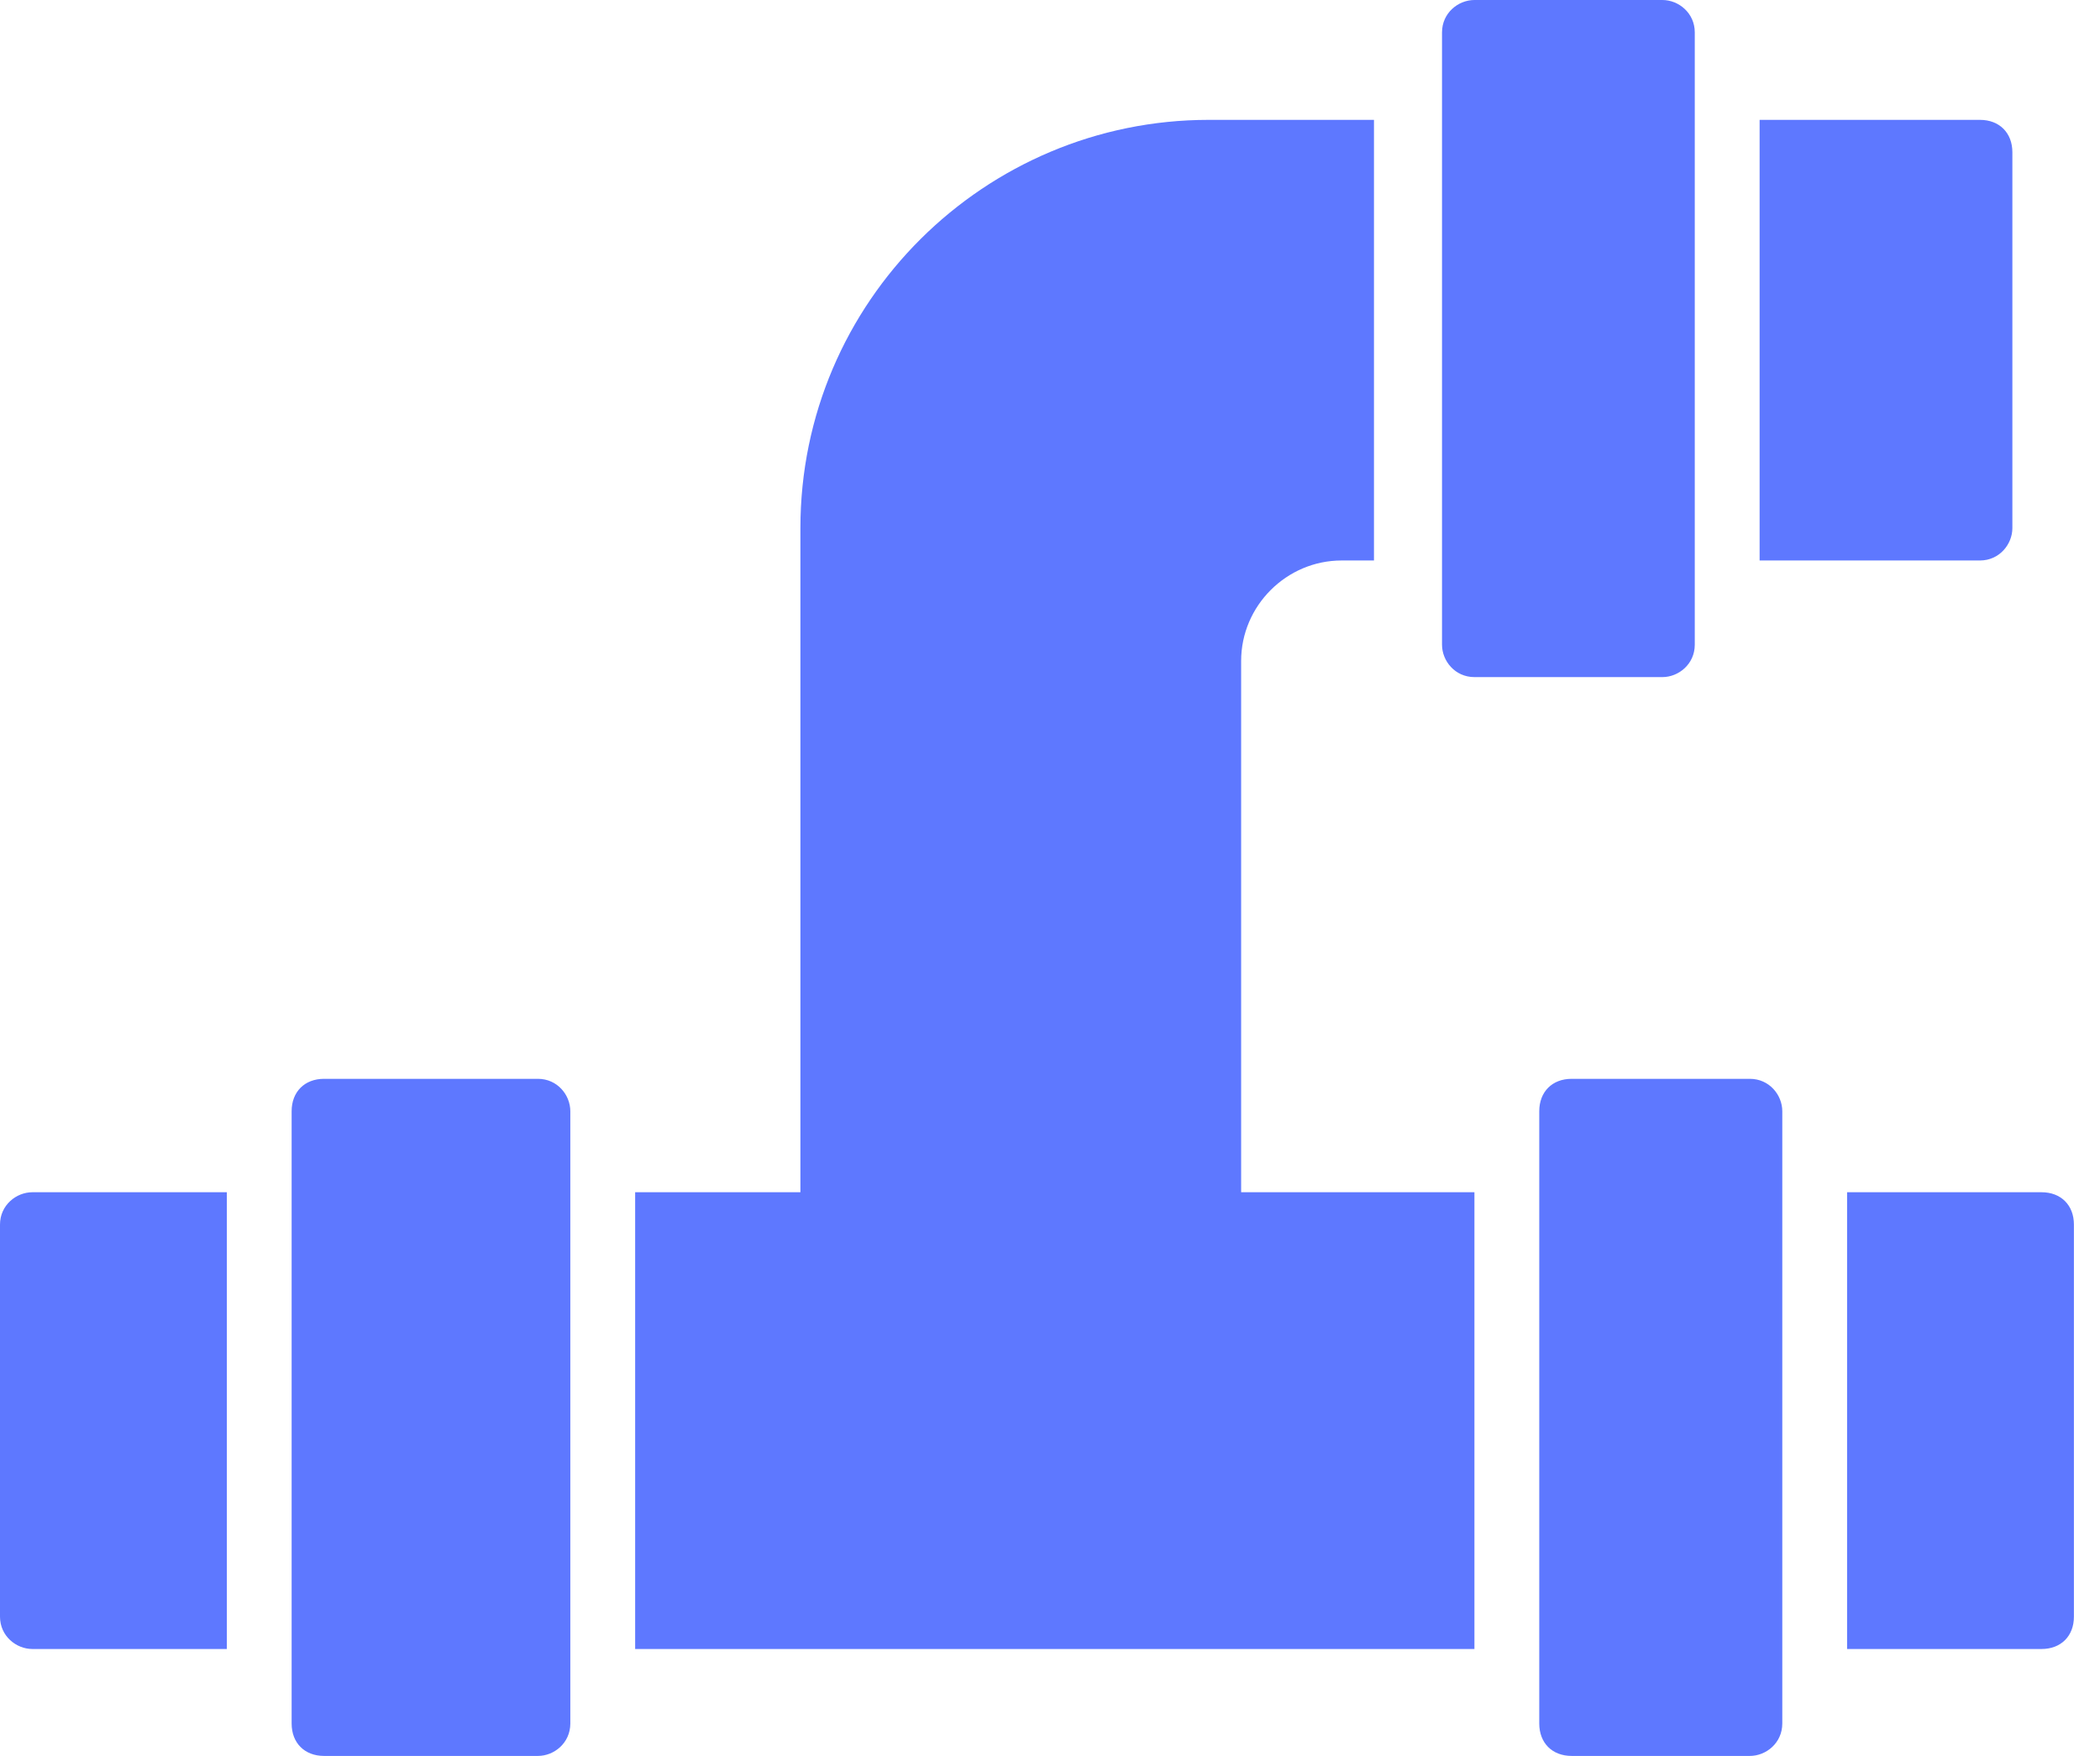 <svg width="55" height="46" viewBox="0 0 55 46" fill="none" xmlns="http://www.w3.org/2000/svg">
<path d="M52.705 13.834V3.989C52.705 3.48 52.365 3.14 51.856 3.14H46.085V14.683H51.856C52.365 14.683 52.705 14.258 52.705 13.834Z" fill="#284BFF" fill-opacity="0.75"/>
<path d="M32.506 17.314C32.506 15.871 33.694 14.683 35.137 14.683H35.985V3.14H31.657C25.801 3.14 20.963 7.893 20.963 13.834V31.232H16.635V43.199H38.616V31.232H32.506V17.314Z" fill="#284BFF" fill-opacity="0.75"/>
<path d="M53.469 31.233H48.376V43.199H53.469C53.978 43.199 54.317 42.86 54.317 42.351V32.081C54.317 31.572 53.978 31.233 53.469 31.233Z" fill="#284BFF" fill-opacity="0.75"/>
<path d="M0 32.081V42.351C0 42.86 0.424 43.199 0.849 43.199H5.941V31.233H0.849C0.424 31.233 0 31.572 0 32.081Z" fill="#284BFF" fill-opacity="0.75"/>
<path d="M45.83 28.262H41.162C40.653 28.262 40.314 28.602 40.314 29.111V45.151C40.314 45.661 40.653 46 41.162 46H45.83C46.255 46 46.679 45.661 46.679 45.151V29.111C46.679 28.686 46.34 28.262 45.83 28.262Z" fill="#284BFF" fill-opacity="0.75"/>
<path d="M38.616 17.738H43.539C43.963 17.738 44.387 17.398 44.387 16.889V0.849C44.387 0.339 43.963 0 43.539 0H38.616C38.192 0 37.767 0.339 37.767 0.849V16.889C37.767 17.314 38.107 17.738 38.616 17.738Z" fill="#284BFF" fill-opacity="0.75"/>
<path d="M14.089 28.262H8.487C7.978 28.262 7.638 28.602 7.638 29.111V45.151C7.638 45.661 7.978 46 8.487 46H14.089C14.513 46 14.937 45.661 14.937 45.151V29.111C14.937 28.686 14.598 28.262 14.089 28.262Z" fill="#284BFF" fill-opacity="0.75"/>
</svg>
